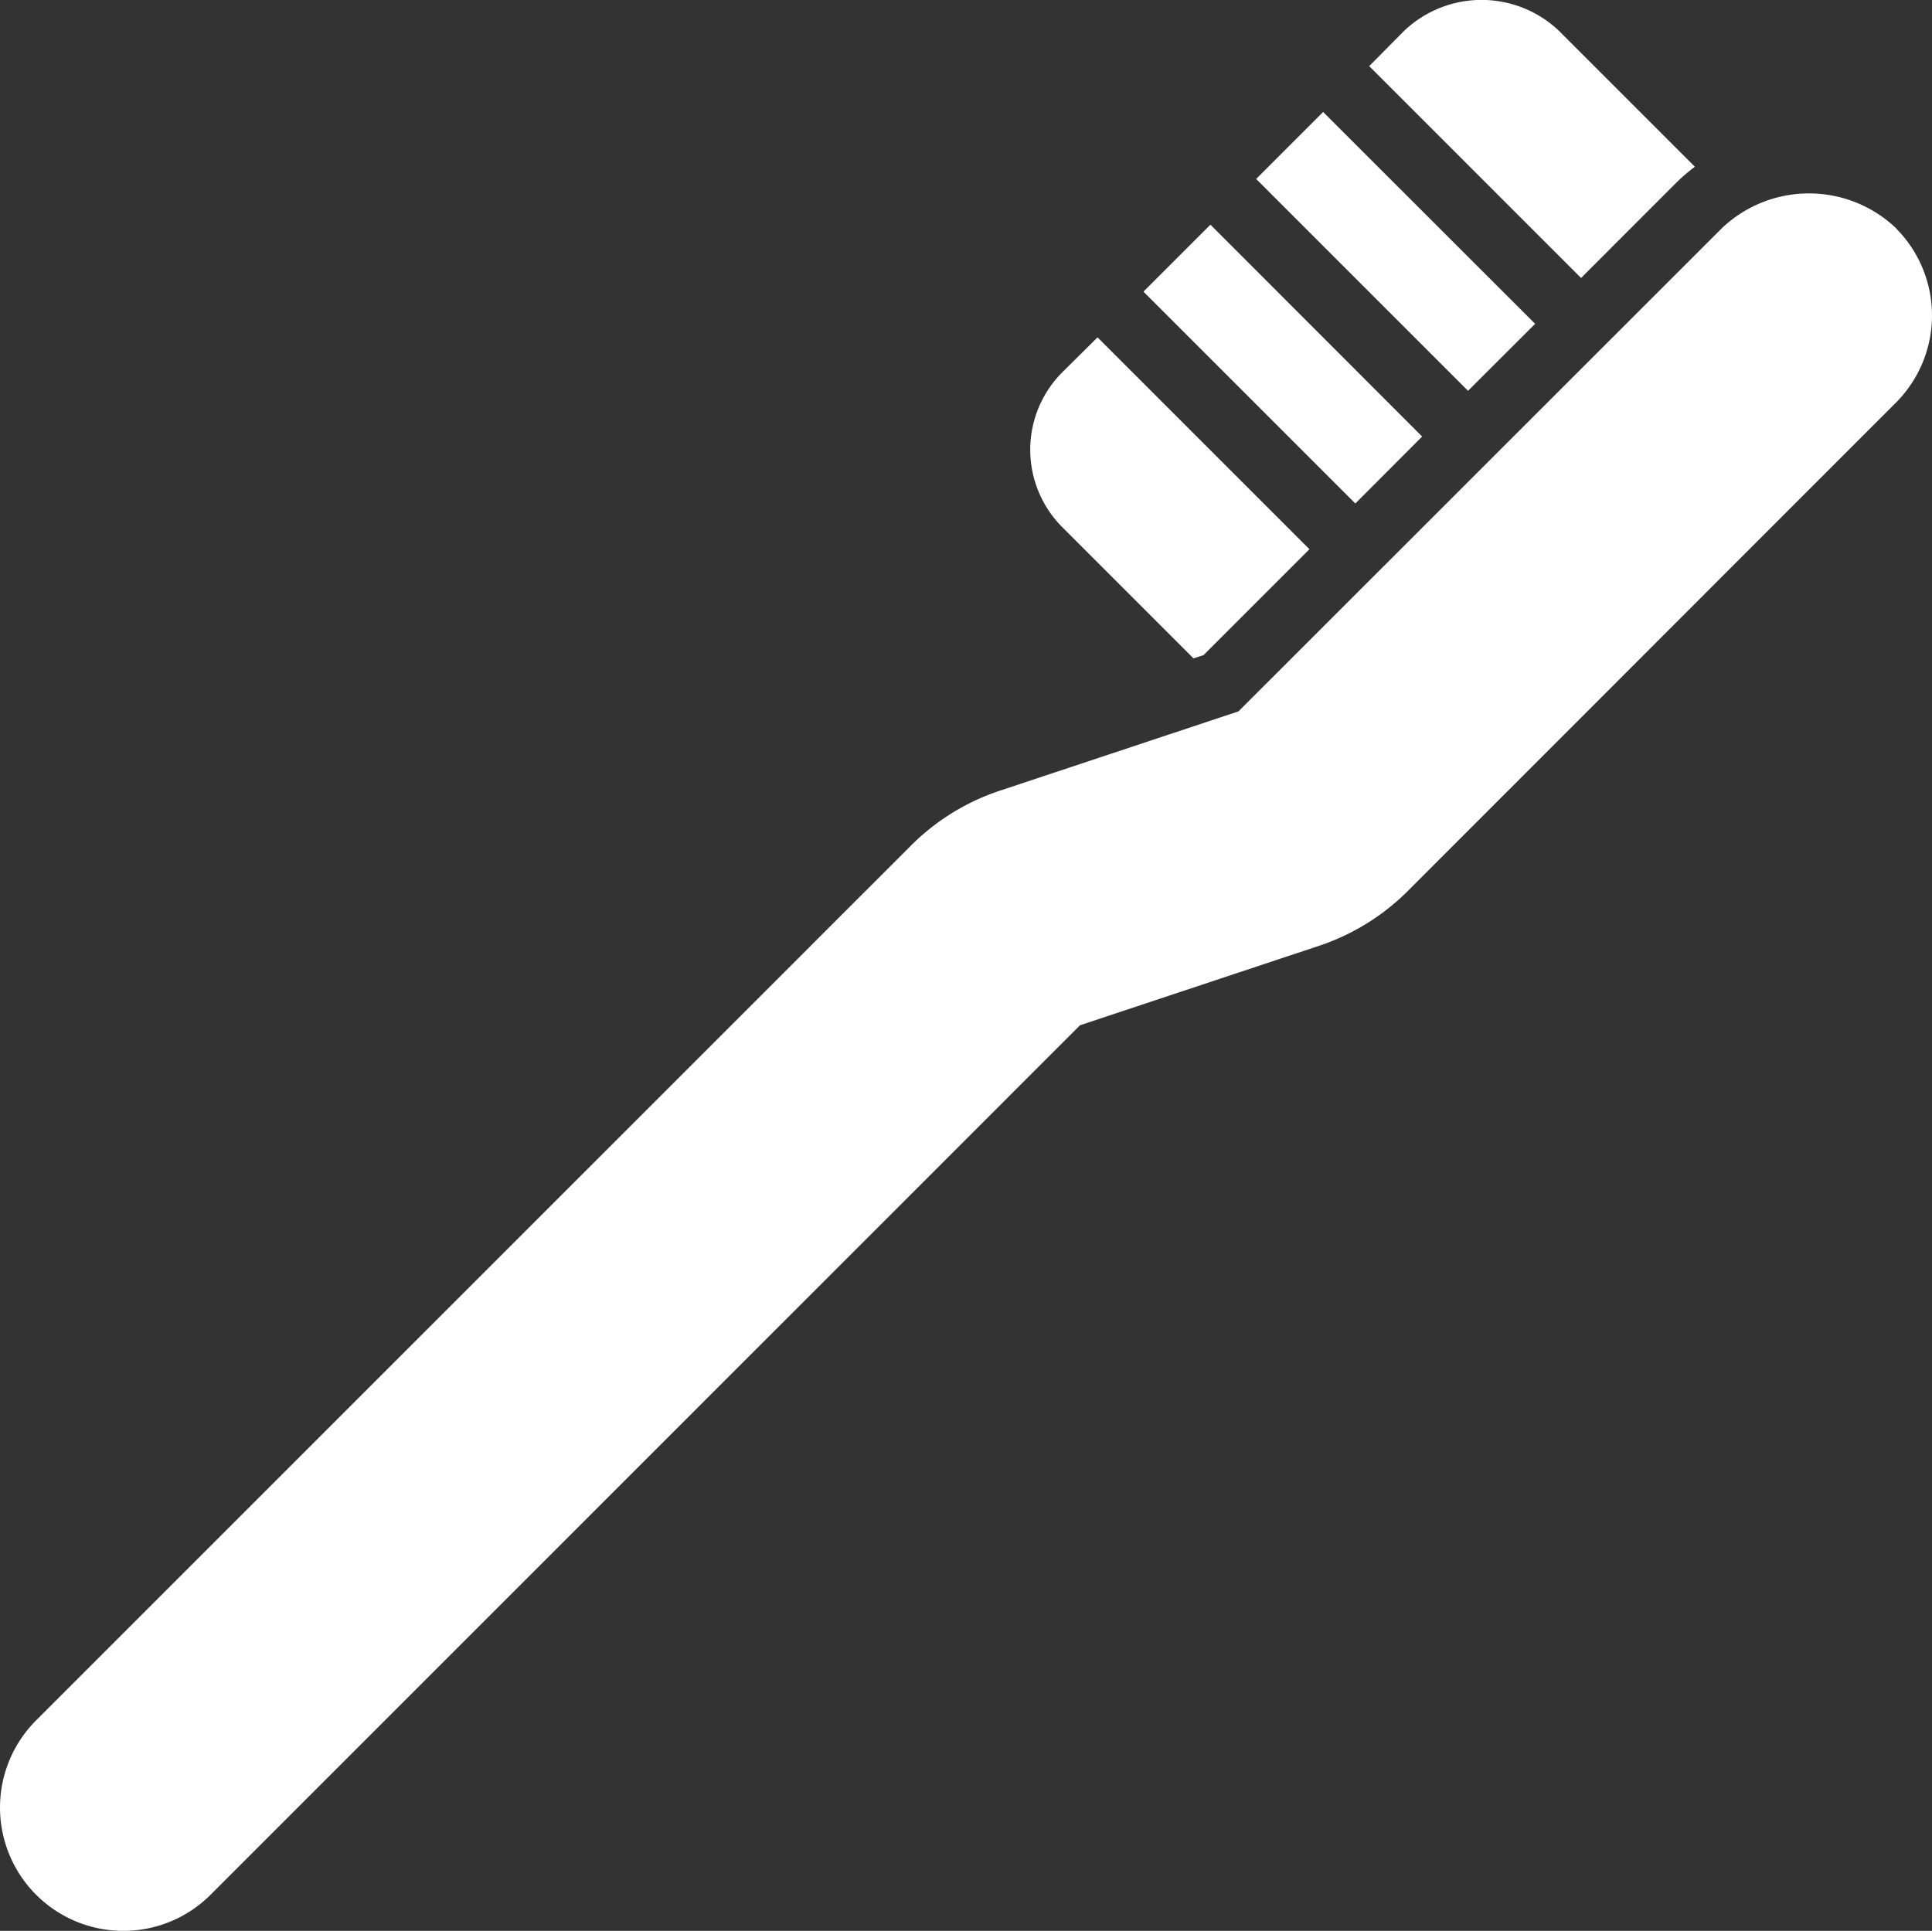 <svg xmlns="http://www.w3.org/2000/svg" width="41.279" height="41.259" viewBox="0 0 41.279 41.259">
  <rect x="0" y="0" width="41.279" height="41.259" fill="#333333" stroke="none"/>
  <g id="_05-Toothbrush" data-name="05-Toothbrush" transform="translate(-2 -2.032)">
    <path id="Path_195" data-name="Path 195" d="M24.7,13.3a2.342,2.342,0,0,1,0-3.316l.75-.743,4.527,4.527-2.264,2.264L27.5,16.1Zm7.685-1.94L27.862,6.833,26.431,8.264l4.527,4.527ZM34.8,8.952,30.27,4.425,28.839,5.856l4.527,4.527Zm3.013-3.013a3.761,3.761,0,0,1,.4-.344l-2.9-2.9a2.4,2.4,0,0,0-3.316,0l-.743.75,4.527,4.527Zm4.7.971a2.7,2.7,0,0,0-3.725,0L28.461,17.233l-5.114,1.7A4.846,4.846,0,0,0,21.464,20.1L2.771,38.794A2.634,2.634,0,1,0,6.5,42.519L25.076,23.94l5.114-1.7a4.846,4.846,0,0,0,1.883-1.163L42.509,10.635a2.638,2.638,0,0,0,0-3.725Z" transform="translate(0 0)" fill="#fff"/>
  </g>
</svg>
